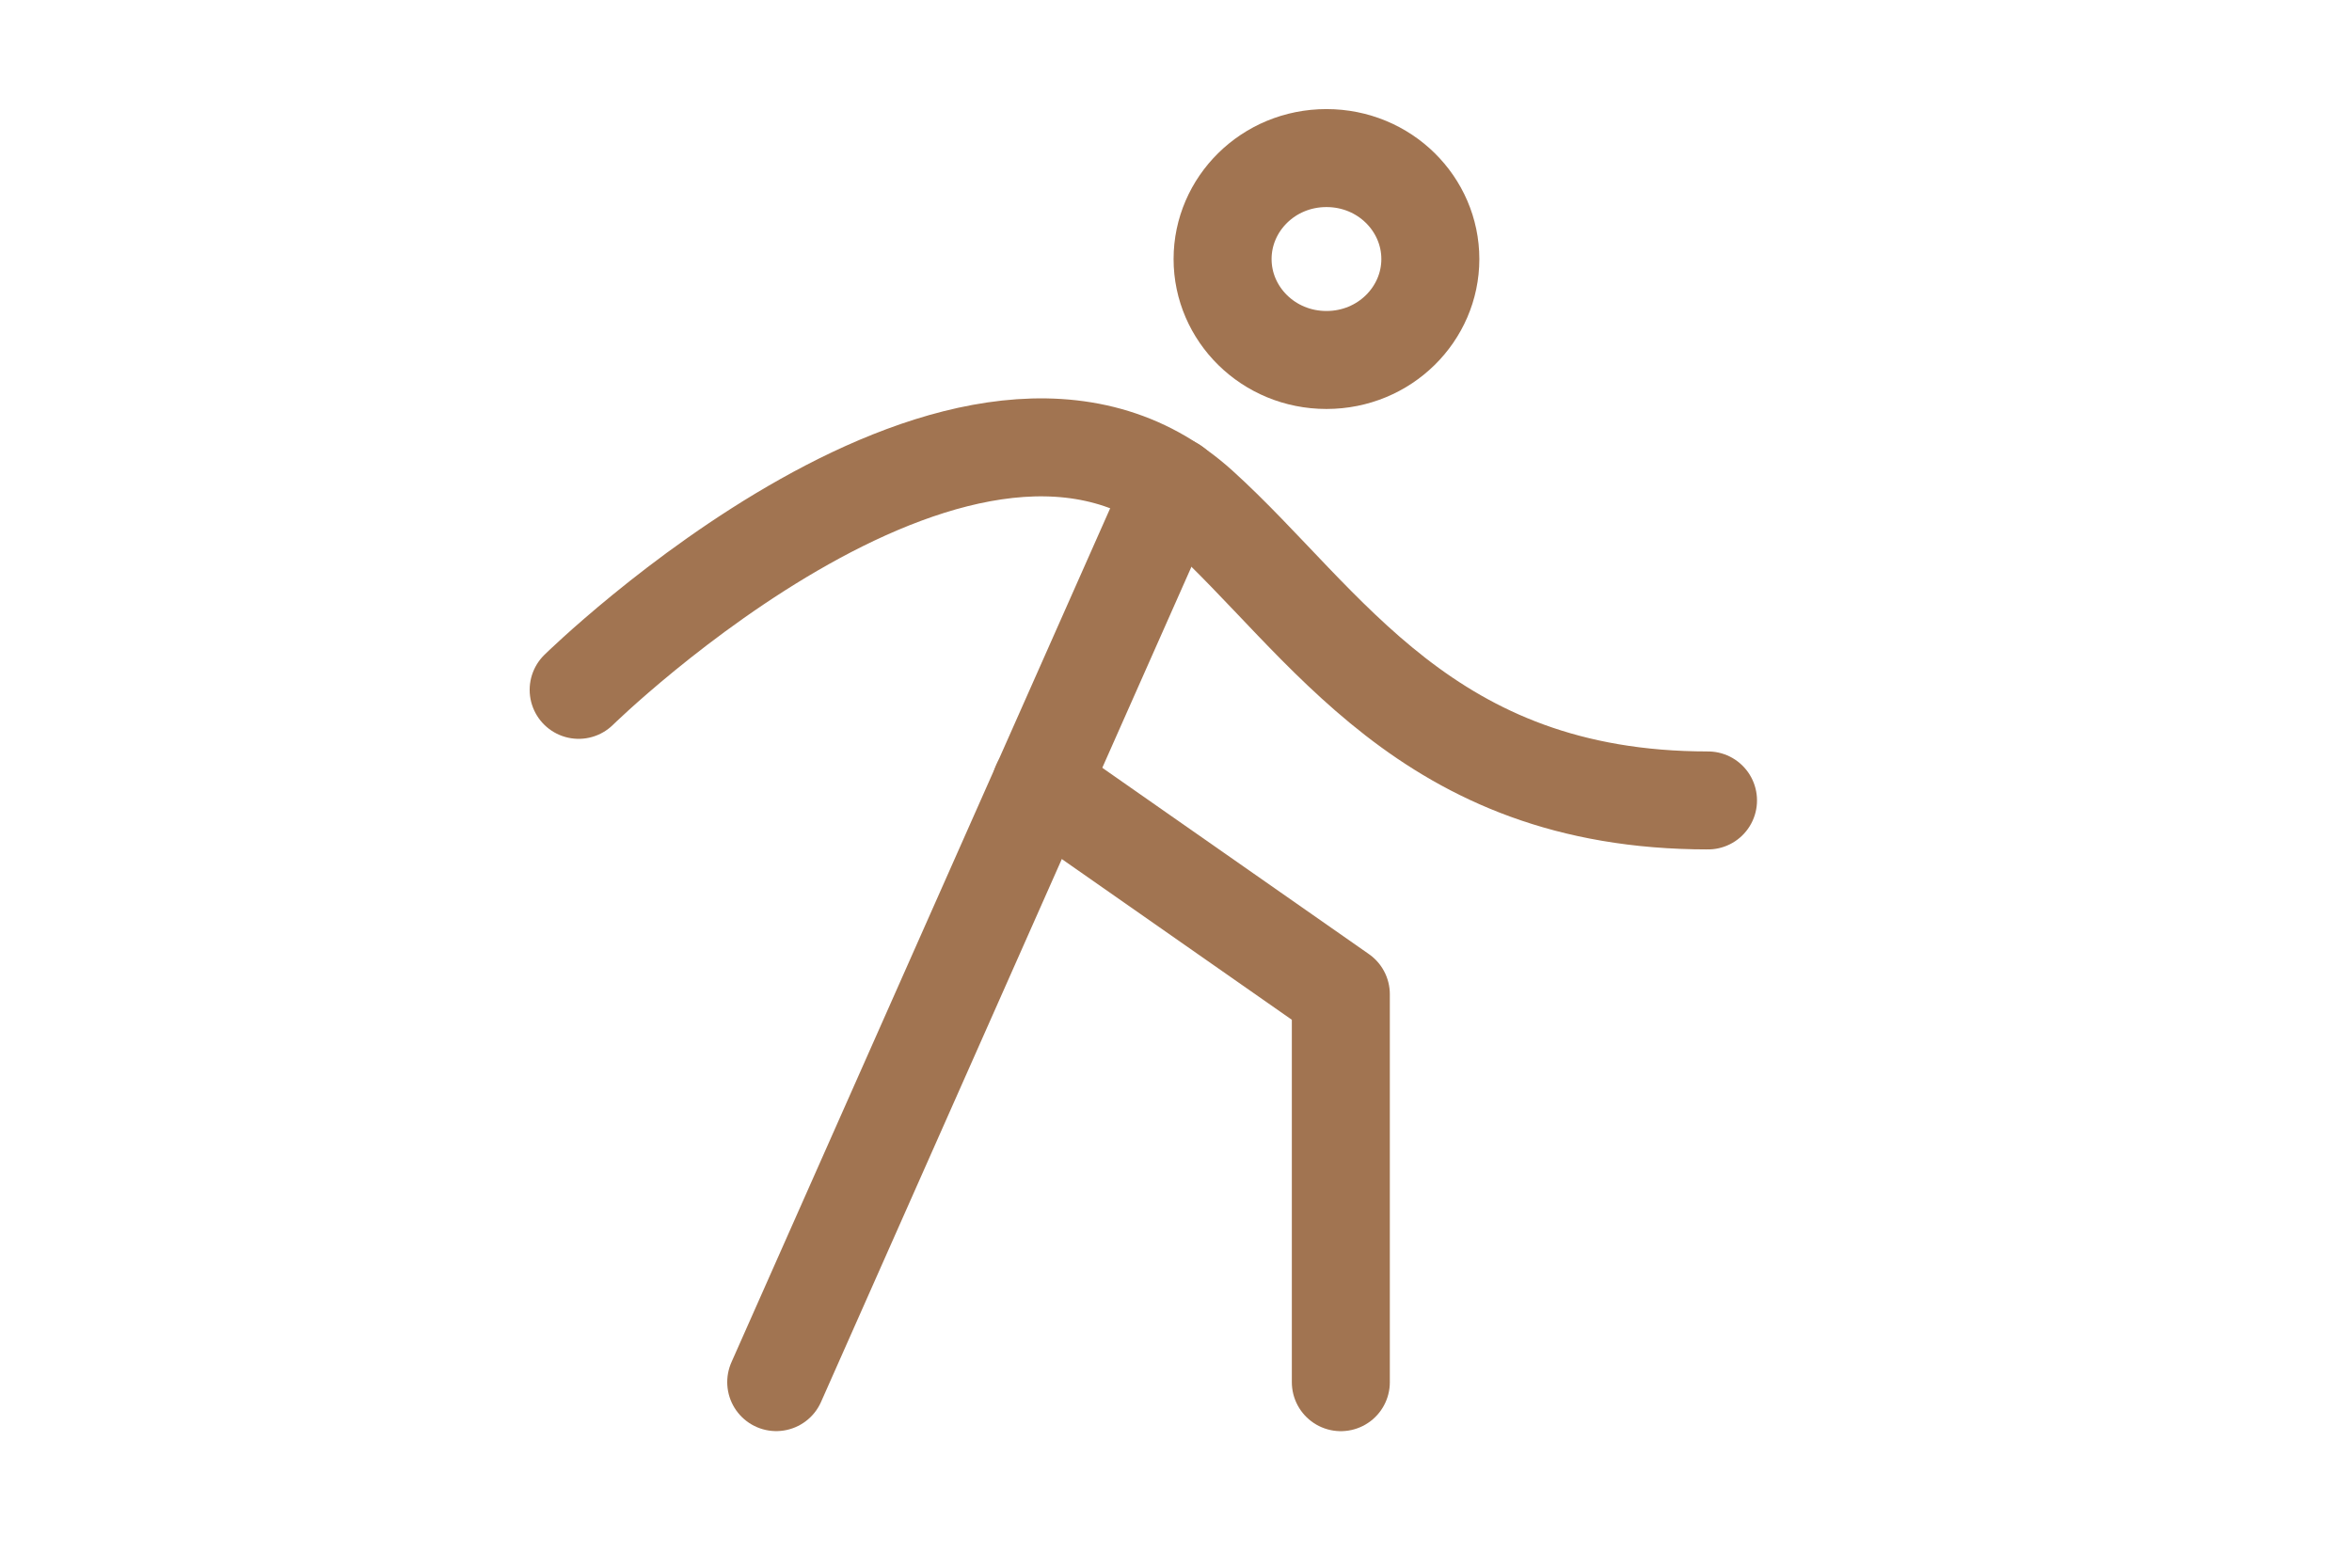 <svg width="36" height="24" viewBox="0 0 36 24" fill="none" xmlns="http://www.w3.org/2000/svg">
<path d="M21.893 3.966C21.893 4.806 21.195 5.511 20.303 5.511C19.411 5.511 18.713 4.806 18.713 3.966C18.713 3.125 19.411 2.42 20.303 2.42C21.195 2.42 21.893 3.125 21.893 3.966Z" stroke="#A17451" stroke-width="1.5"/>
<path d="M8.857 10.561C8.857 10.561 14.905 4.628 18.363 7.763C20.295 9.512 21.821 12.254 26.143 12.254" stroke="#A17451" stroke-width="1.5" stroke-linecap="round" stroke-linejoin="round"/>
<path d="M20.523 21.16V15.221L15.934 12.014" stroke="#A17451" stroke-width="1.5" stroke-linecap="round" stroke-linejoin="round"/>
<path d="M17.963 7.443L11.881 21.159" stroke="#A17451" stroke-width="1.5" stroke-linecap="round" stroke-linejoin="round"/>
</svg>
